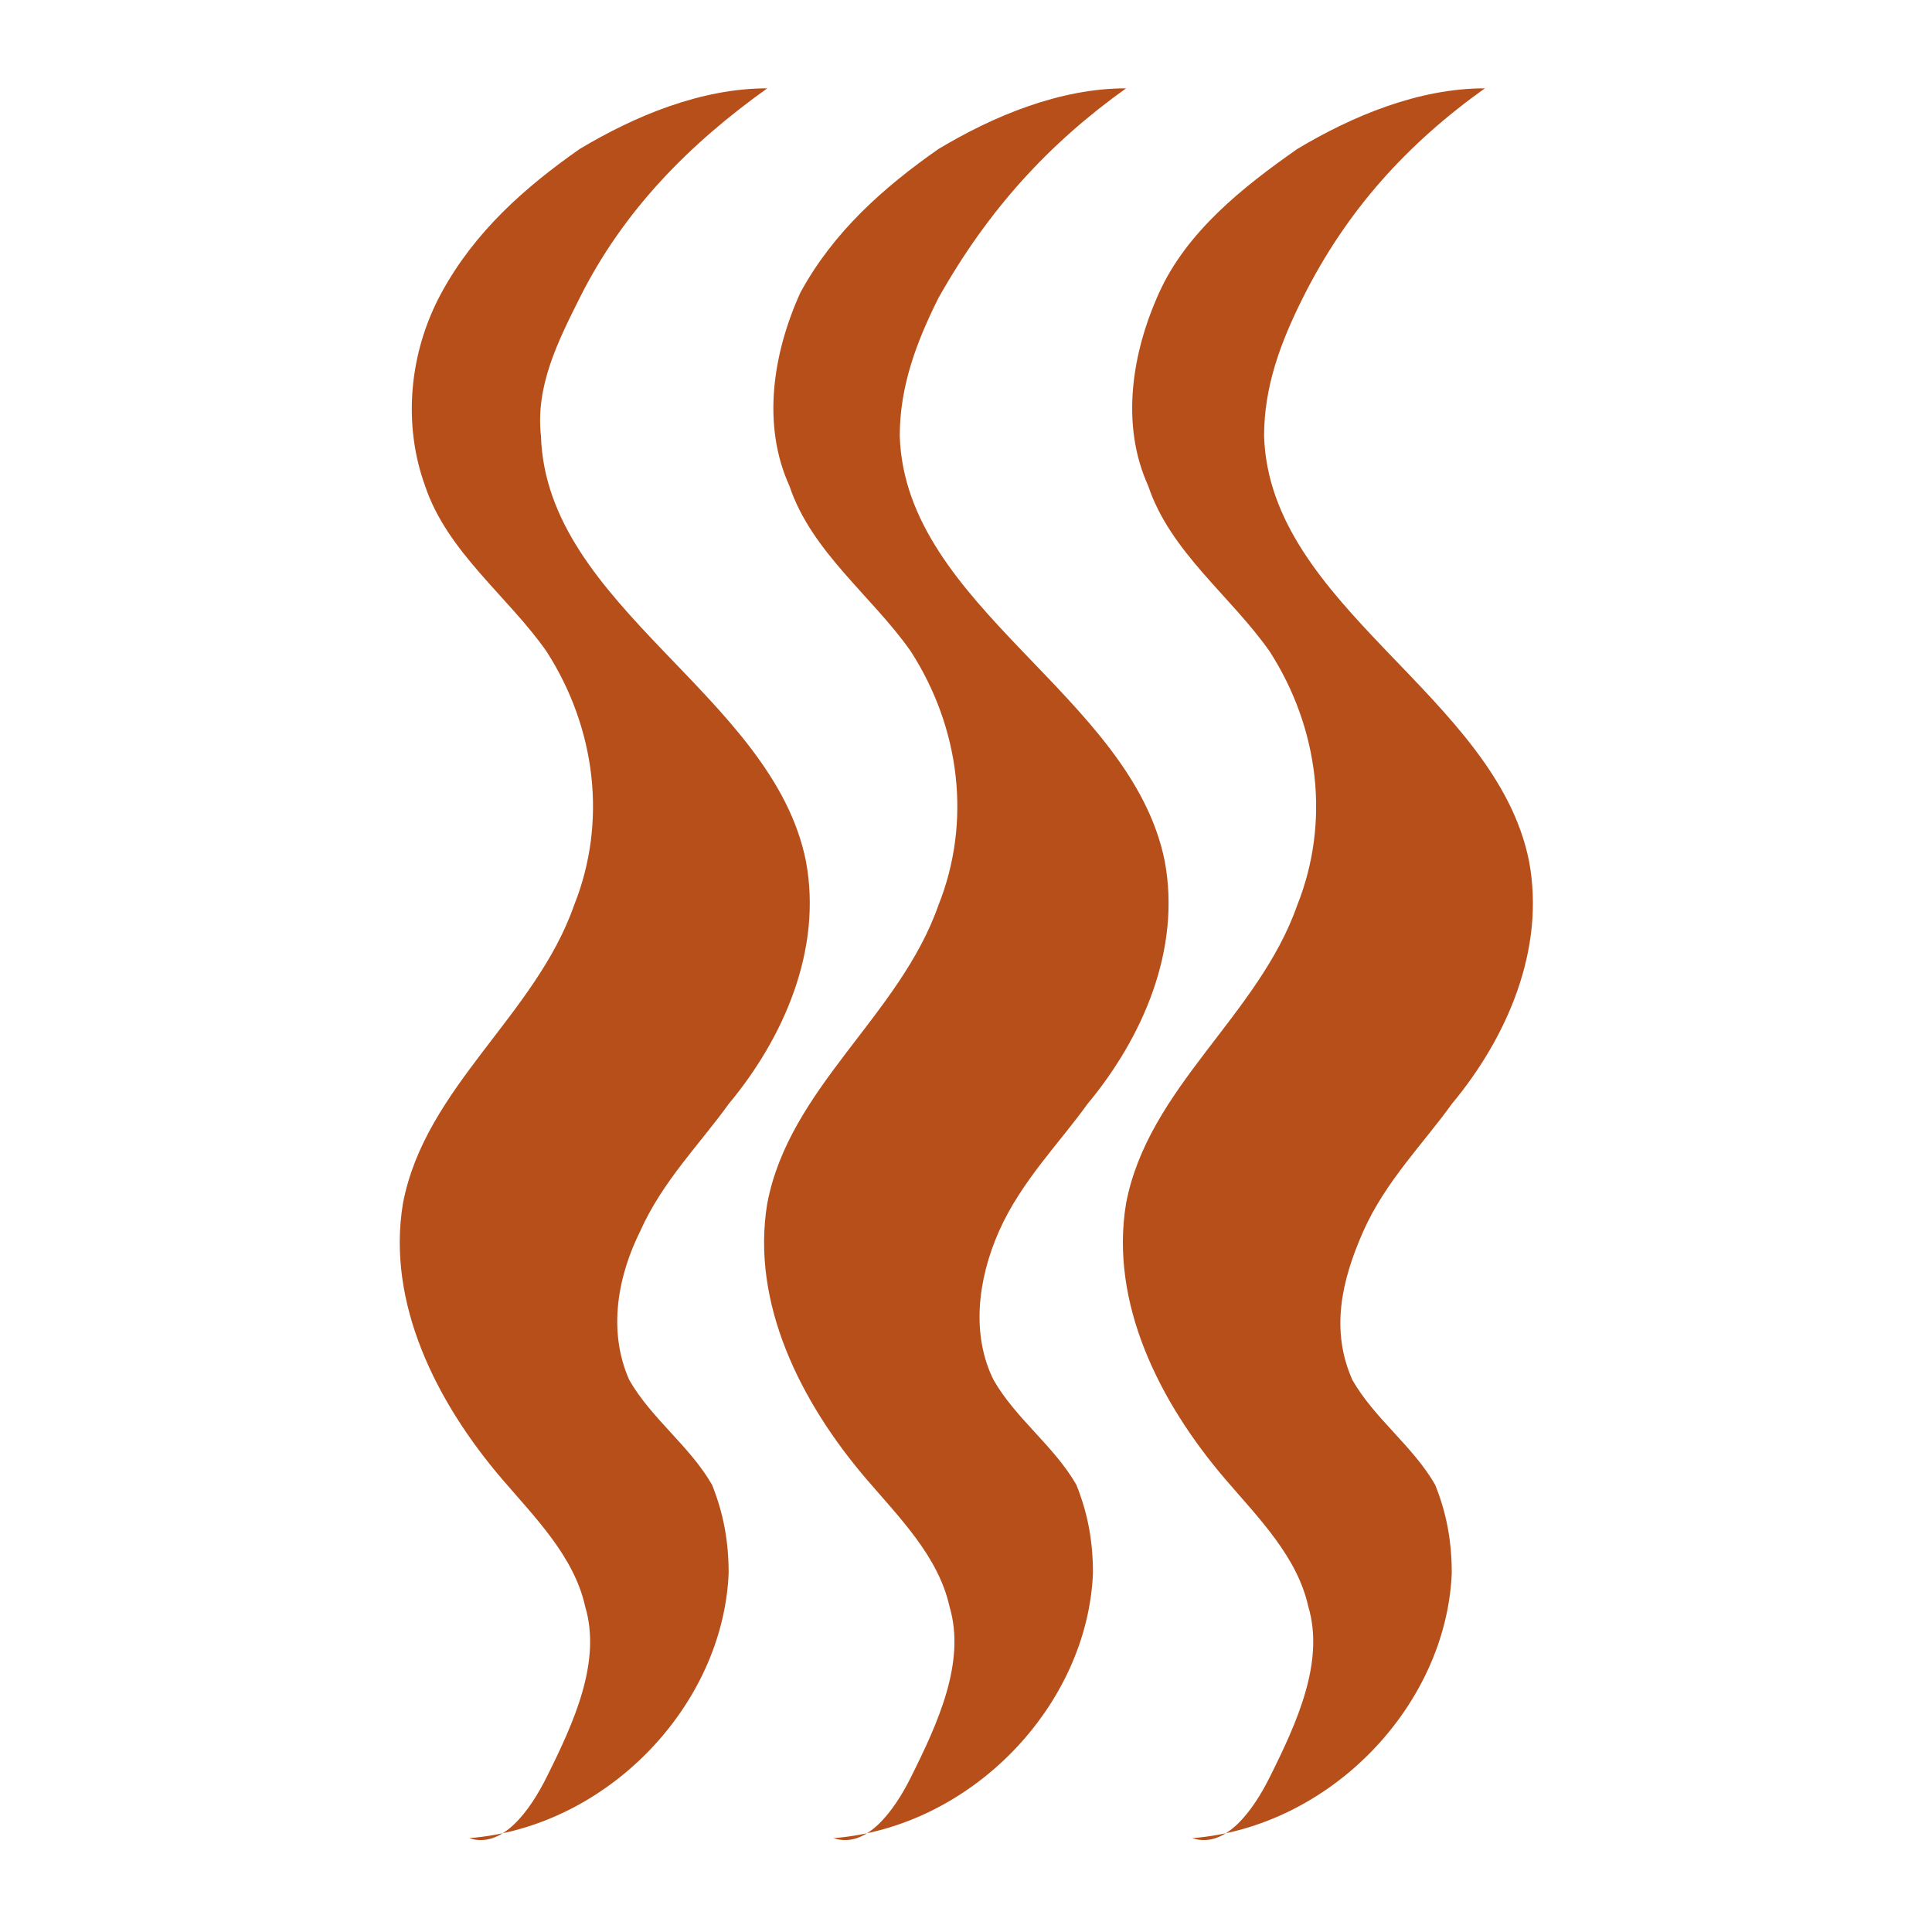 <?xml version="1.0" encoding="utf-8"?>
<!-- Generator: Adobe Illustrator 24.1.1, SVG Export Plug-In . SVG Version: 6.00 Build 0)  -->
<svg version="1.1" id="Capa_1" xmlns="http://www.w3.org/2000/svg" xmlns:xlink="http://www.w3.org/1999/xlink" x="0px" y="0px"
	 viewBox="0 0 35 35" style="enable-background:new 0 0 35 35;" xml:space="preserve">
<style type="text/css">
	.st0{fill:#B74F1A;}
</style>
<g>
	<path class="st0" d="M10.5,5.4C10.1,6.2,9.7,7,9.8,7.9c0.1,3.1,4.2,4.7,4.8,7.7c0.3,1.6-0.4,3.2-1.4,4.4c-0.5,0.7-1.2,1.4-1.6,2.3
		c-0.4,0.8-0.6,1.8-0.2,2.7c0.4,0.7,1.1,1.2,1.5,1.9c0.2,0.5,0.3,1,0.3,1.6c-0.1,2.4-2.2,4.6-4.7,4.8c0.6,0.2,1.1-0.5,1.4-1.1
		c0.5-1,1-2.1,0.7-3.1c-0.2-0.9-0.9-1.6-1.5-2.3c-1.2-1.4-2.1-3.2-1.8-5c0.4-2.1,2.4-3.4,3.1-5.4c0.6-1.5,0.4-3.2-0.5-4.6
		c-0.7-1-1.8-1.8-2.2-3C7.3,7.7,7.4,6.4,8,5.3c0.6-1.1,1.5-1.9,2.5-2.6c1-0.6,2.2-1.1,3.4-1.1C12.5,2.6,11.3,3.8,10.5,5.4z"/>
	<path class="st0" d="M17,5.4c-0.4,0.8-0.7,1.6-0.7,2.5c0.1,3.1,4.2,4.7,4.8,7.7c0.3,1.6-0.4,3.2-1.4,4.4c-0.5,0.7-1.2,1.4-1.6,2.3
		S17.6,24.2,18,25c0.4,0.7,1.1,1.2,1.5,1.9c0.2,0.5,0.3,1,0.3,1.6c-0.1,2.4-2.2,4.6-4.7,4.8c0.6,0.2,1.1-0.5,1.4-1.1
		c0.5-1,1-2.1,0.7-3.1c-0.2-0.9-0.9-1.6-1.5-2.3c-1.2-1.4-2.1-3.2-1.8-5c0.4-2.1,2.4-3.4,3.1-5.4c0.6-1.5,0.4-3.2-0.5-4.6
		c-0.7-1-1.8-1.8-2.2-3c-0.5-1.1-0.3-2.4,0.2-3.5C15.1,4.2,16,3.4,17,2.7c1-0.6,2.2-1.1,3.4-1.1C19,2.6,17.9,3.8,17,5.4z"/>
	<path class="st0" d="M23.6,5.4c-0.4,0.8-0.7,1.6-0.7,2.5c0.1,3.1,4.2,4.7,4.8,7.7c0.3,1.6-0.4,3.2-1.4,4.4
		c-0.5,0.7-1.2,1.4-1.6,2.3s-0.6,1.8-0.2,2.7c0.4,0.7,1.1,1.2,1.5,1.9c0.2,0.5,0.3,1,0.3,1.6c-0.1,2.4-2.2,4.6-4.7,4.8
		c0.6,0.2,1.1-0.5,1.4-1.1c0.5-1,1-2.1,0.7-3.1c-0.2-0.9-0.9-1.6-1.5-2.3c-1.2-1.4-2.1-3.2-1.8-5c0.4-2.1,2.4-3.4,3.1-5.4
		c0.6-1.5,0.4-3.2-0.5-4.6c-0.7-1-1.8-1.8-2.2-3c-0.5-1.1-0.3-2.4,0.2-3.5s1.5-1.9,2.5-2.6c1-0.6,2.2-1.1,3.4-1.1
		C25.5,2.6,24.4,3.8,23.6,5.4z"/>
</g>
</svg>
